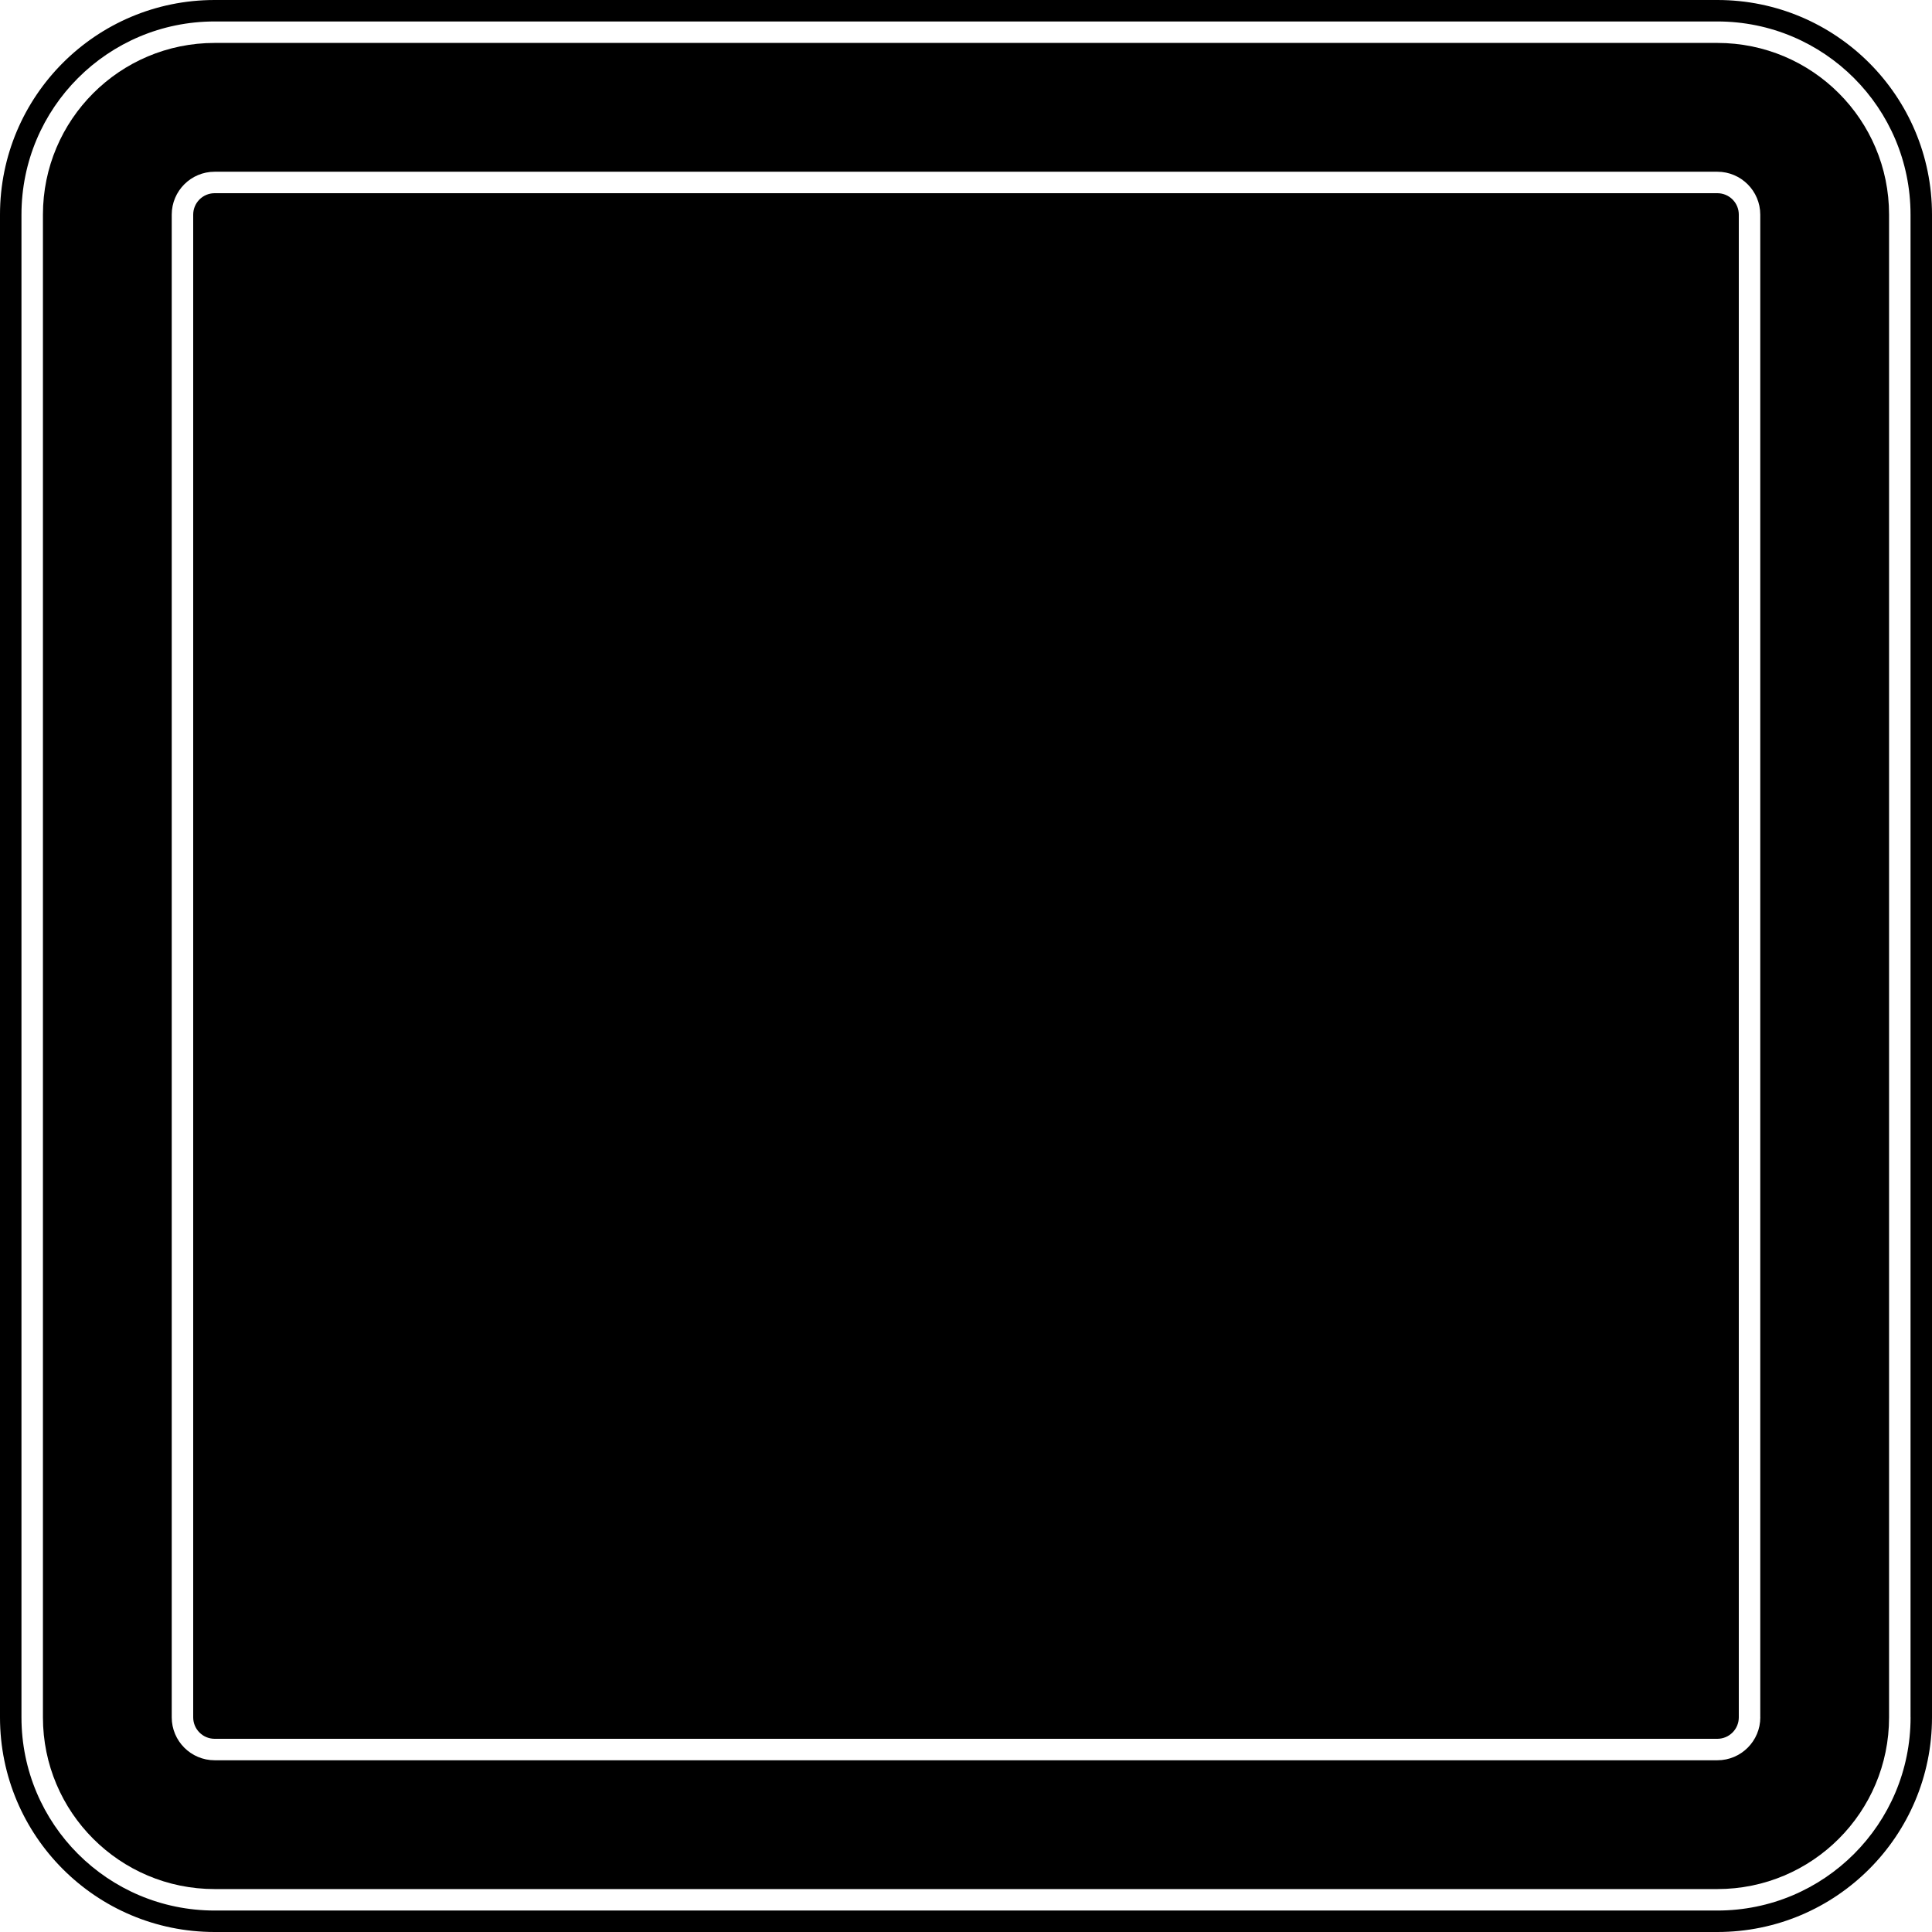 <?xml version="1.0" encoding="UTF-8"?>
<!DOCTYPE svg PUBLIC '-//W3C//DTD SVG 1.0//EN'
          'http://www.w3.org/TR/2001/REC-SVG-20010904/DTD/svg10.dtd'>
<svg height="90.0" preserveAspectRatio="xMidYMid meet" version="1.0" viewBox="5.0 5.0 90.0 90.0" width="90.0" xmlns="http://www.w3.org/2000/svg" xmlns:xlink="http://www.w3.org/1999/xlink" zoomAndPan="magnify"
><g id="change1_1"
  ><path d="M85.002,5H15C9.473,5,5,9.478,5,15v70c0,5.521,4.473,10,10,10h70c5.527,0,10-4.479,10-10V15C95.002,9.478,90.528,5,85.002,5 z M94.002,85c0,4.971-4.025,9-9,9H15c-4.975,0-9-4.029-9-9V15c0-4.971,4.025-9,9-9h70c4.975,0,9,4.029,9,9v70H94.002z"
  /></g
  ><g id="change1_2"
  ><path d="M85.002,14H15c-0.553,0-1,0.447-1,1v70c0,0.553,0.447,1,1,1h70c0.553,0,1-0.447,1-1V15C86.002,14.447,85.553,14,85.002,14z"
  /></g
  ><g id="change1_3"
  ><path d="M85.002,7H15c-4.422,0-8,3.582-8,8v70c0,4.418,3.578,8,8,8h70c4.422,0,8-3.582,8-8V15C93.002,10.582,89.424,7,85.002,7z M87.002,85c0,1.104-0.896,2-2,2H15c-1.105,0-2-0.896-2-2V15c0-1.104,0.895-2,2-2h70c1.105,0,2,0.896,2,2v70H87.002z"
  /></g
></svg
>
